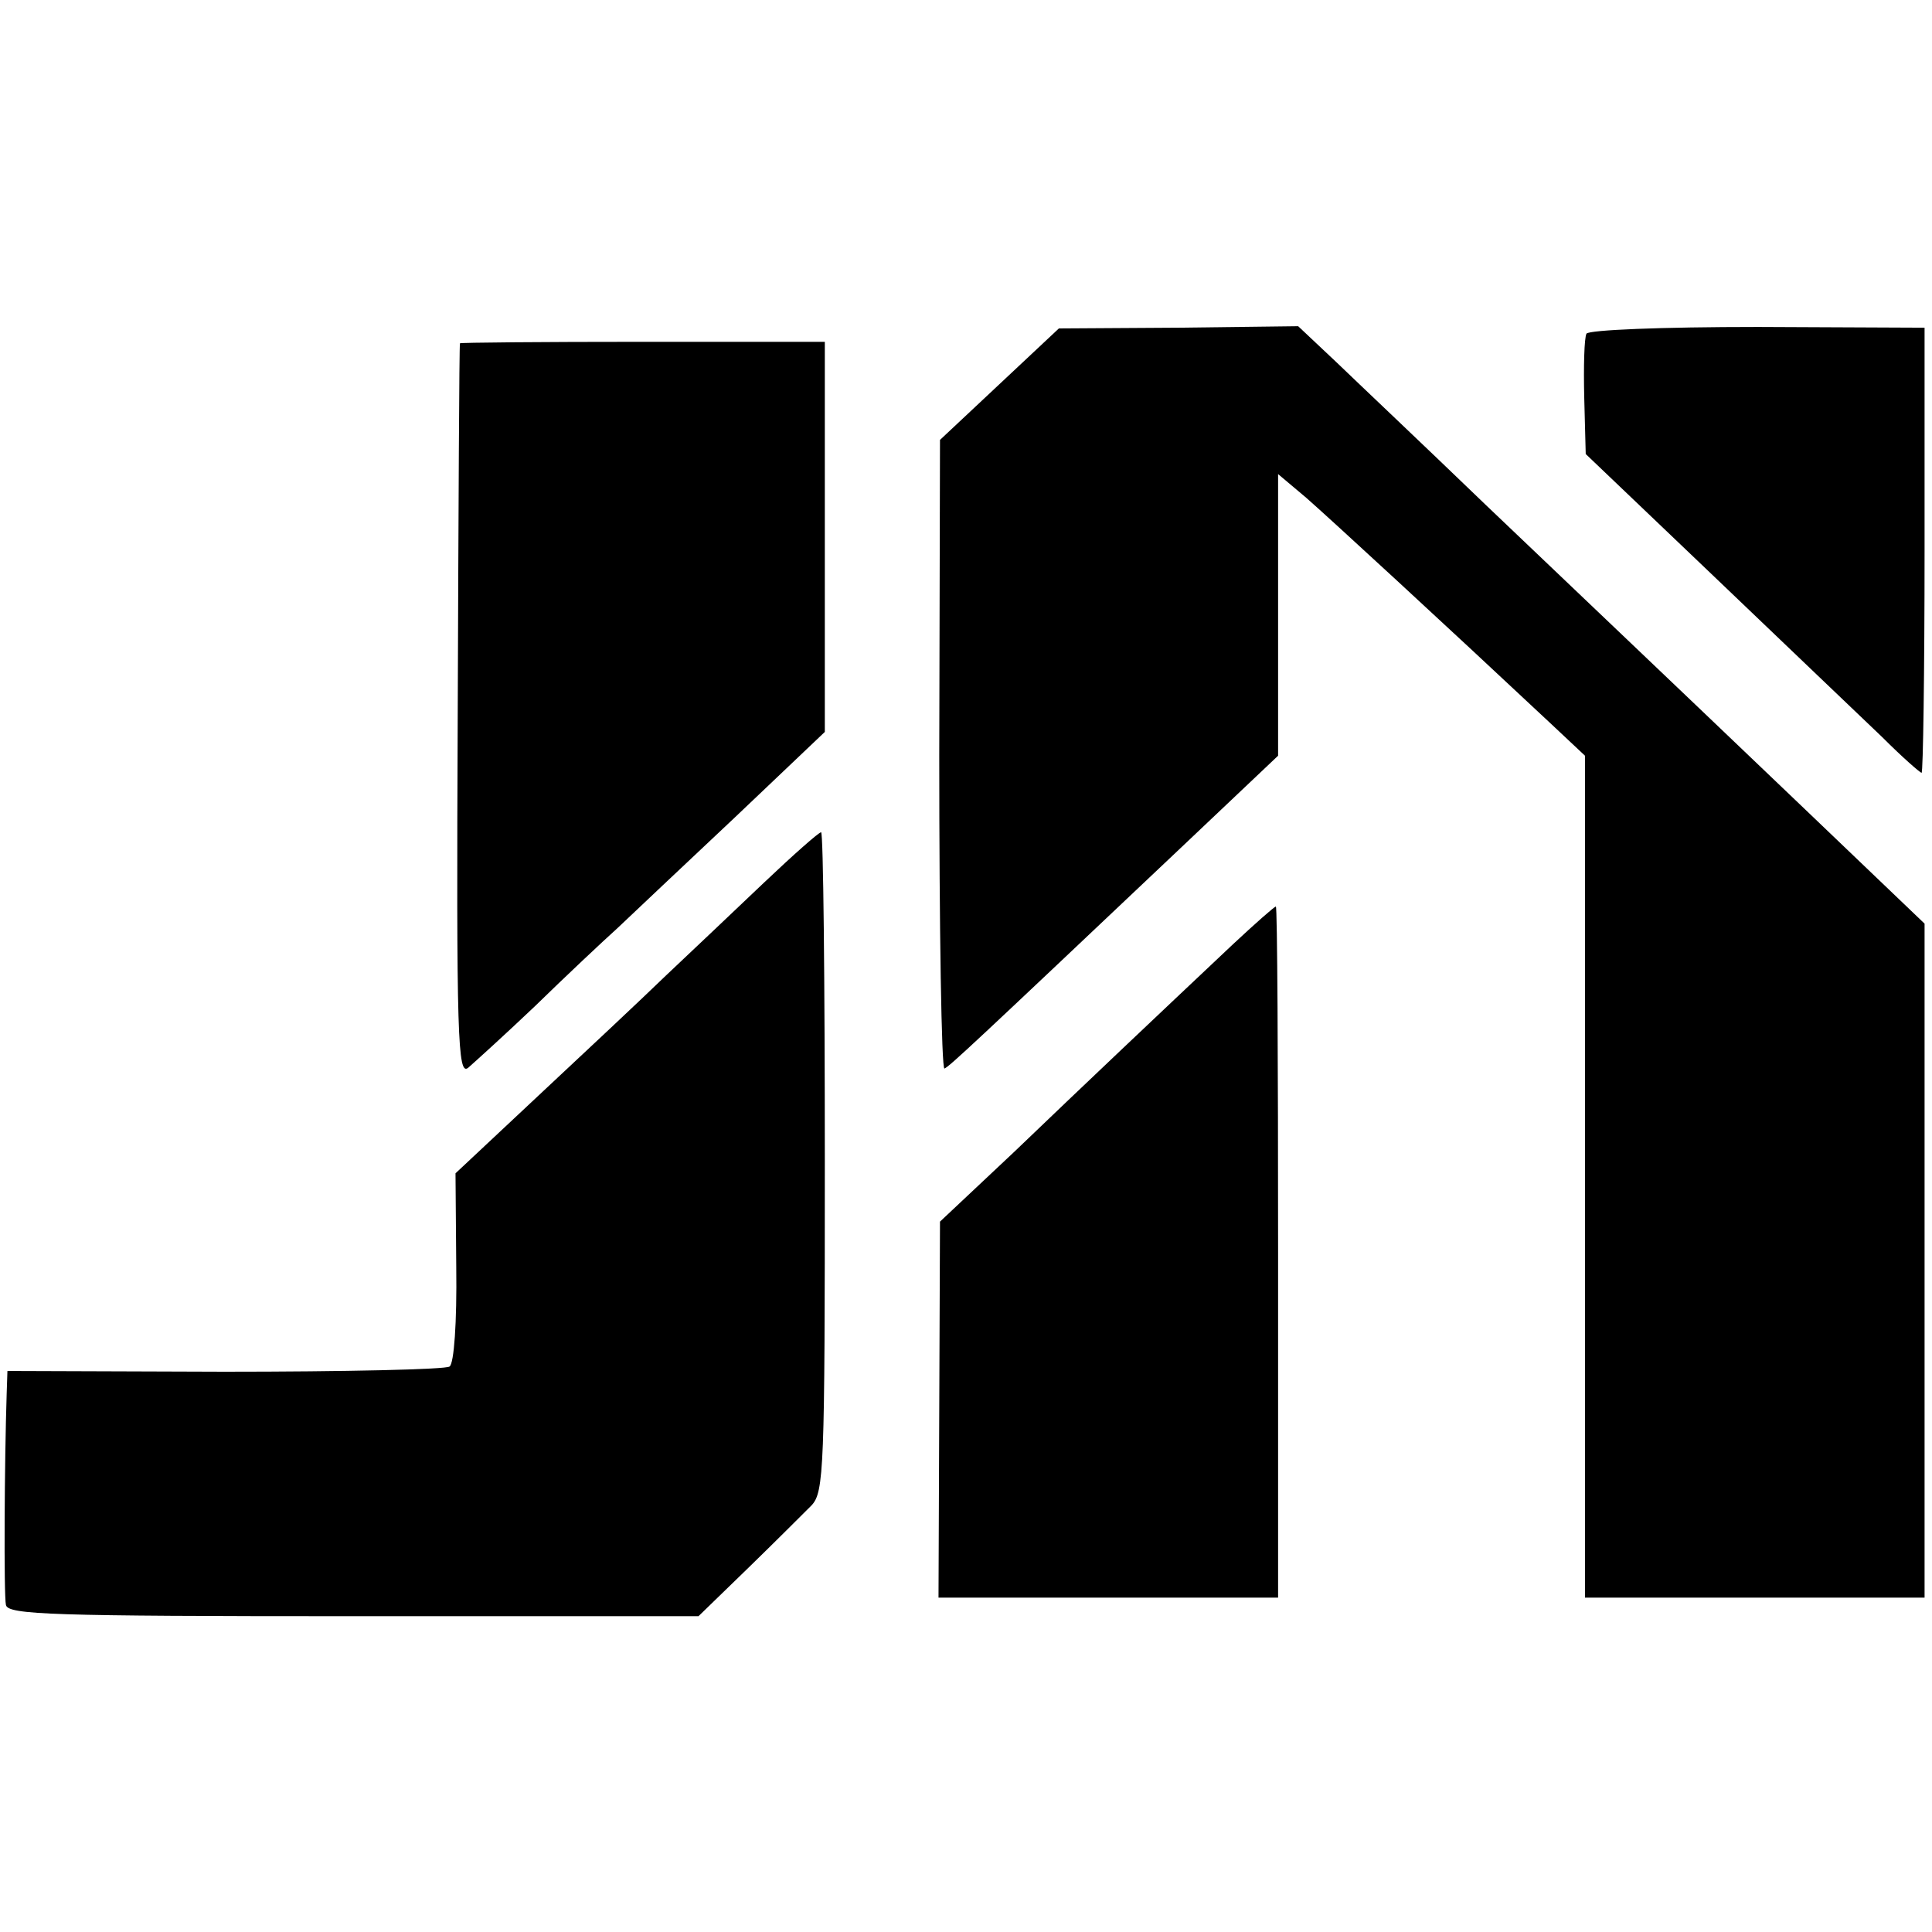 <?xml version="1.0" standalone="no"?>
<!DOCTYPE svg PUBLIC "-//W3C//DTD SVG 20010904//EN"
 "http://www.w3.org/TR/2001/REC-SVG-20010904/DTD/svg10.dtd">
<svg version="1.0" xmlns="http://www.w3.org/2000/svg"
 width="260pt" height="260pt" viewBox="0 0 260 260"
 preserveAspectRatio="xMidYMid meet">
<g transform="translate(0,260) scale(0.1,-0.1)"
fill="#000000" stroke="none">
<path d="M1345 2083 l-80 -75 -1 -425 c0 -233 3 -422 7 -421 7 3 39 33 317
296 l132 125 0 190 0 189 38 -32 c33 -29 184 -168 326 -301 l49 -46 0 -566 0
-567 228 0 229 0 0 453 0 454 -161 154 c-225 215 -257 245 -429 409 -83 80
-174 166 -202 193 l-51 48 -161 -2 -161 -1 -80 -75z"/>
<path d="M2135 2151 c-3 -6 -4 -44 -3 -86 l2 -76 175 -167 c96 -92 197 -188
224 -214 27 -27 51 -48 53 -48 2 0 4 135 4 300 l0 299 -224 1 c-131 0 -227 -4
-231 -9z"/>
<path d="M619 2138 c-1 -2 -2 -224 -3 -495 -2 -441 0 -491 14 -480 8 7 49 44
90 83 41 40 91 87 111 105 20 19 91 86 158 149 l121 115 0 263 0 262 -245 0
c-135 0 -246 -1 -246 -2z"/>
<path d="M1029 1413 c-40 -38 -99 -94 -133 -126 -33 -32 -111 -105 -172 -162
l-111 -104 1 -126 c1 -75 -3 -130 -9 -134 -5 -4 -142 -7 -303 -7 l-292 1 -1
-30 c-3 -91 -4 -272 -1 -285 3 -13 61 -15 467 -15 l465 0 67 65 c37 36 75 74
85 84 17 18 18 49 18 463 0 243 -2 443 -5 443 -3 0 -37 -30 -76 -67z"/>
<path d="M1659 1329 c-105 -99 -196 -185 -294 -279 l-100 -94 -1 -253 -1 -253
229 0 228 0 0 465 c0 256 -1 465 -3 465 -2 0 -28 -23 -58 -51z"/>
</g>
</svg>
